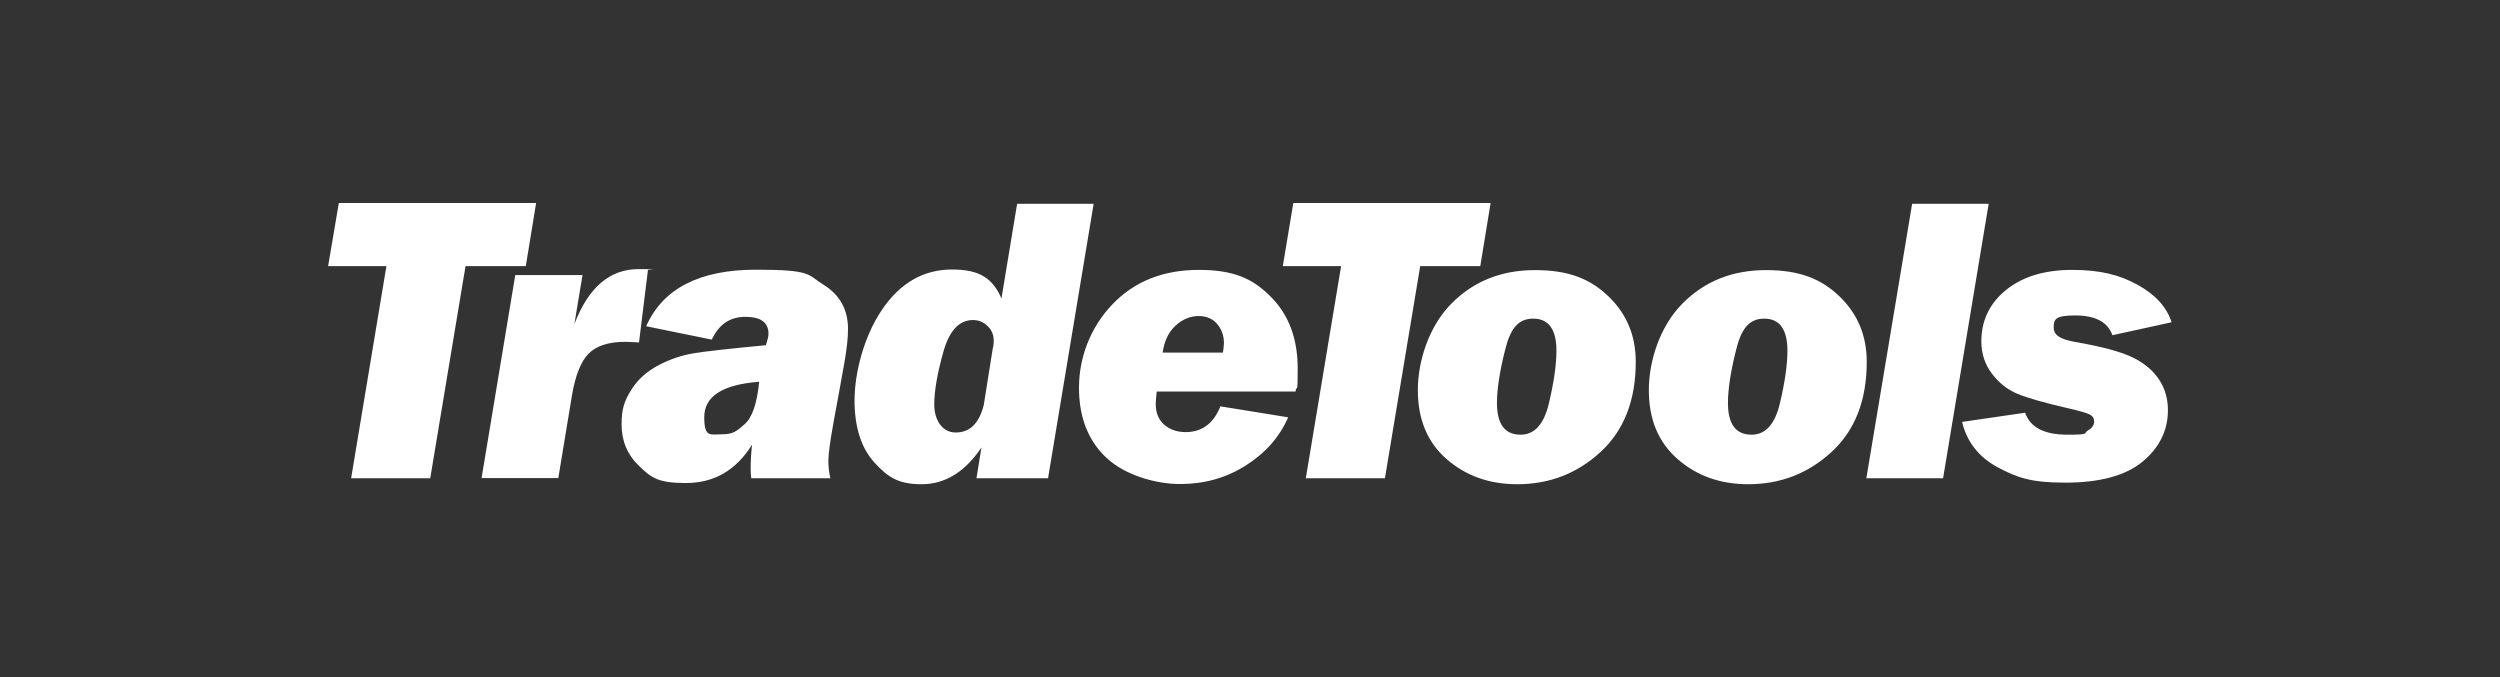 <?xml version="1.0" encoding="UTF-8"?>
<svg xmlns="http://www.w3.org/2000/svg" width="240" height="65" viewBox="0 0 240 65" fill="none">
  <rect x="0" y="0" width="240" height="65" fill="#333333" stroke="none"/>
  <g clip-path="url(#clip0_67_16540)">
    <path d="M44.691 25.546L41.303 45.911H33.708L37.096 25.546H31.5L32.528 19.486H51.467L50.477 25.546H44.71H44.691Z" fill="white"></path>
    <path d="M49.468 26.409H55.921L55.141 31.107C56.492 27.579 58.548 25.834 61.308 25.834C64.068 25.834 61.822 25.872 62.202 25.93L61.346 32.871C60.679 32.833 60.242 32.814 60.032 32.814C58.433 32.814 57.253 33.197 56.511 33.945C55.769 34.693 55.236 36.035 54.912 37.934L53.599 45.892H46.232L49.468 26.39V26.409ZM79.695 45.911H72.119C72.081 45.547 72.062 45.24 72.062 45.01C72.062 44.358 72.1 43.572 72.195 42.689C70.672 45.144 68.56 46.371 65.838 46.371C63.116 46.371 62.507 45.834 61.384 44.76C60.242 43.687 59.671 42.344 59.671 40.753C59.671 39.161 59.975 38.452 60.584 37.454C61.193 36.457 62.069 35.671 63.192 35.077C64.315 34.482 65.457 34.099 66.637 33.907C67.817 33.715 70.101 33.466 73.528 33.14C73.68 32.66 73.775 32.296 73.775 32.028C73.775 30.954 73.033 30.417 71.548 30.417C70.063 30.417 69.016 31.145 68.331 32.603L62.031 31.318C63.63 27.713 67.132 25.891 72.576 25.891C78.02 25.891 77.487 26.37 79.048 27.329C80.608 28.288 81.408 29.707 81.408 31.567C81.408 33.427 80.951 35.364 80.037 40.446C79.695 42.344 79.523 43.591 79.523 44.204C79.523 44.818 79.581 45.278 79.714 45.93L79.695 45.911ZM72.88 36.649C69.359 36.917 67.608 38.049 67.608 40.043C67.608 42.037 68.179 41.692 69.302 41.692C70.425 41.692 70.749 41.366 71.491 40.714C72.233 40.062 72.671 38.701 72.88 36.668V36.649ZM104.991 19.563L100.613 45.911H93.742L94.218 42.958C92.638 45.316 90.716 46.486 88.469 46.486C86.224 46.486 85.215 45.796 83.939 44.396C82.683 43.015 82.036 41.021 82.036 38.432C82.036 35.843 82.912 32.334 84.663 29.745C86.414 27.157 88.66 25.872 91.401 25.872C94.142 25.872 95.322 26.792 96.14 28.652L97.644 19.563H104.991ZM95.341 33.351C95.379 33.14 95.398 32.929 95.398 32.699C95.398 32.142 95.208 31.682 94.808 31.299C94.408 30.915 93.951 30.724 93.399 30.724C92.086 30.724 91.134 31.74 90.563 33.773C89.992 35.805 89.688 37.512 89.688 38.854C89.688 40.197 90.373 41.52 91.743 41.52C93.114 41.52 94.008 40.638 94.446 38.854L95.322 33.351H95.341ZM124.387 37.589H111.044C110.987 38.126 110.949 38.509 110.949 38.778C110.949 39.621 111.216 40.292 111.768 40.772C112.32 41.251 113.005 41.481 113.823 41.481C115.384 41.481 116.507 40.657 117.154 39.008L123.664 40.062C122.826 41.98 121.456 43.514 119.572 44.703C117.687 45.892 115.593 46.467 113.29 46.467C110.987 46.467 108.056 45.642 106.267 43.993C104.477 42.344 103.583 40.081 103.583 37.224C103.583 34.367 104.649 31.471 106.762 29.247C108.874 27.023 111.653 25.91 115.08 25.91C118.506 25.91 120.295 26.773 122.008 28.499C123.721 30.225 124.578 32.507 124.578 35.364C124.578 38.221 124.501 36.745 124.368 37.589H124.387ZM117.402 33.849C117.459 33.447 117.497 33.14 117.497 32.929C117.497 32.238 117.287 31.625 116.85 31.107C116.412 30.589 115.822 30.34 115.06 30.34C114.299 30.34 113.5 30.647 112.833 31.28C112.167 31.893 111.768 32.756 111.615 33.849H117.402Z" fill="white"></path>
    <path d="M136.341 25.546L132.953 45.911H125.358L128.746 25.546H123.15L124.159 19.486H143.098L142.109 25.546H136.341Z" fill="white"></path>
    <path d="M145.669 46.486C142.966 46.486 140.72 45.681 138.873 44.07C137.027 42.459 136.113 40.254 136.113 37.454C136.113 34.655 137.179 31.337 139.311 29.17C141.443 27.003 144.127 25.93 147.363 25.93C150.598 25.93 152.673 26.773 154.424 28.461C156.175 30.148 157.032 32.238 157.032 34.731C157.032 38.432 155.909 41.309 153.663 43.38C151.417 45.451 148.752 46.486 145.649 46.486H145.669ZM145.973 41.731C147.305 41.731 148.219 40.733 148.695 38.72C149.171 36.706 149.418 35.038 149.418 33.677C149.418 31.625 148.676 30.589 147.191 30.589C145.707 30.589 144.964 31.606 144.469 33.677C143.955 35.728 143.708 37.397 143.708 38.701C143.708 40.714 144.469 41.731 145.973 41.731ZM167.843 46.486C165.141 46.486 162.895 45.681 161.048 44.07C159.202 42.459 158.288 40.254 158.288 37.454C158.288 34.655 159.354 31.337 161.486 29.17C163.618 27.003 166.302 25.93 169.538 25.93C172.773 25.93 174.848 26.773 176.599 28.461C178.35 30.148 179.207 32.238 179.207 34.731C179.207 38.432 178.084 41.309 175.838 43.38C173.592 45.451 170.927 46.486 167.824 46.486H167.843ZM168.148 41.731C169.48 41.731 170.394 40.733 170.87 38.72C171.346 36.706 171.593 35.038 171.593 33.677C171.593 31.625 170.851 30.589 169.366 30.589C167.882 30.589 167.139 31.606 166.644 33.677C166.13 35.728 165.883 37.397 165.883 38.701C165.883 40.714 166.644 41.731 168.148 41.731ZM190.913 19.563L186.535 45.911H179.169L183.566 19.563H190.932H190.913ZM208.482 30.934L202.79 32.181C202.353 30.915 201.153 30.282 199.212 30.282C197.271 30.282 197.156 30.666 197.156 31.433C197.156 32.2 197.823 32.564 199.136 32.814C201.82 33.274 203.704 33.792 204.808 34.348C205.912 34.904 206.731 35.613 207.283 36.457C207.835 37.301 208.12 38.279 208.12 39.372C208.12 41.328 207.302 42.977 205.684 44.319C204.066 45.662 201.572 46.333 198.26 46.333C194.948 46.333 193.654 45.853 191.808 44.876C189.98 43.898 188.819 42.44 188.362 40.503L194.415 39.621C194.891 41.021 196.243 41.731 198.47 41.731C200.697 41.731 199.992 41.596 200.411 41.347C200.83 41.098 201.039 40.81 201.039 40.484C201.039 40.158 200.906 39.947 200.621 39.794C200.335 39.64 199.631 39.449 198.489 39.18C196.224 38.662 194.625 38.202 193.654 37.8C192.702 37.397 191.884 36.745 191.218 35.863C190.551 34.981 190.209 33.945 190.209 32.775C190.209 30.781 190.989 29.132 192.569 27.847C194.149 26.562 196.262 25.91 198.946 25.91C201.629 25.91 203.476 26.39 205.189 27.329C206.902 28.269 208.006 29.477 208.463 30.915L208.482 30.934Z" fill="white"></path>
  </g>
  <defs>
    <clipPath id="clip0_67_16540">
      <rect width="177" height="27" fill="white" transform="translate(31.5 19.486)"></rect>
    </clipPath>
  </defs>
</svg>
